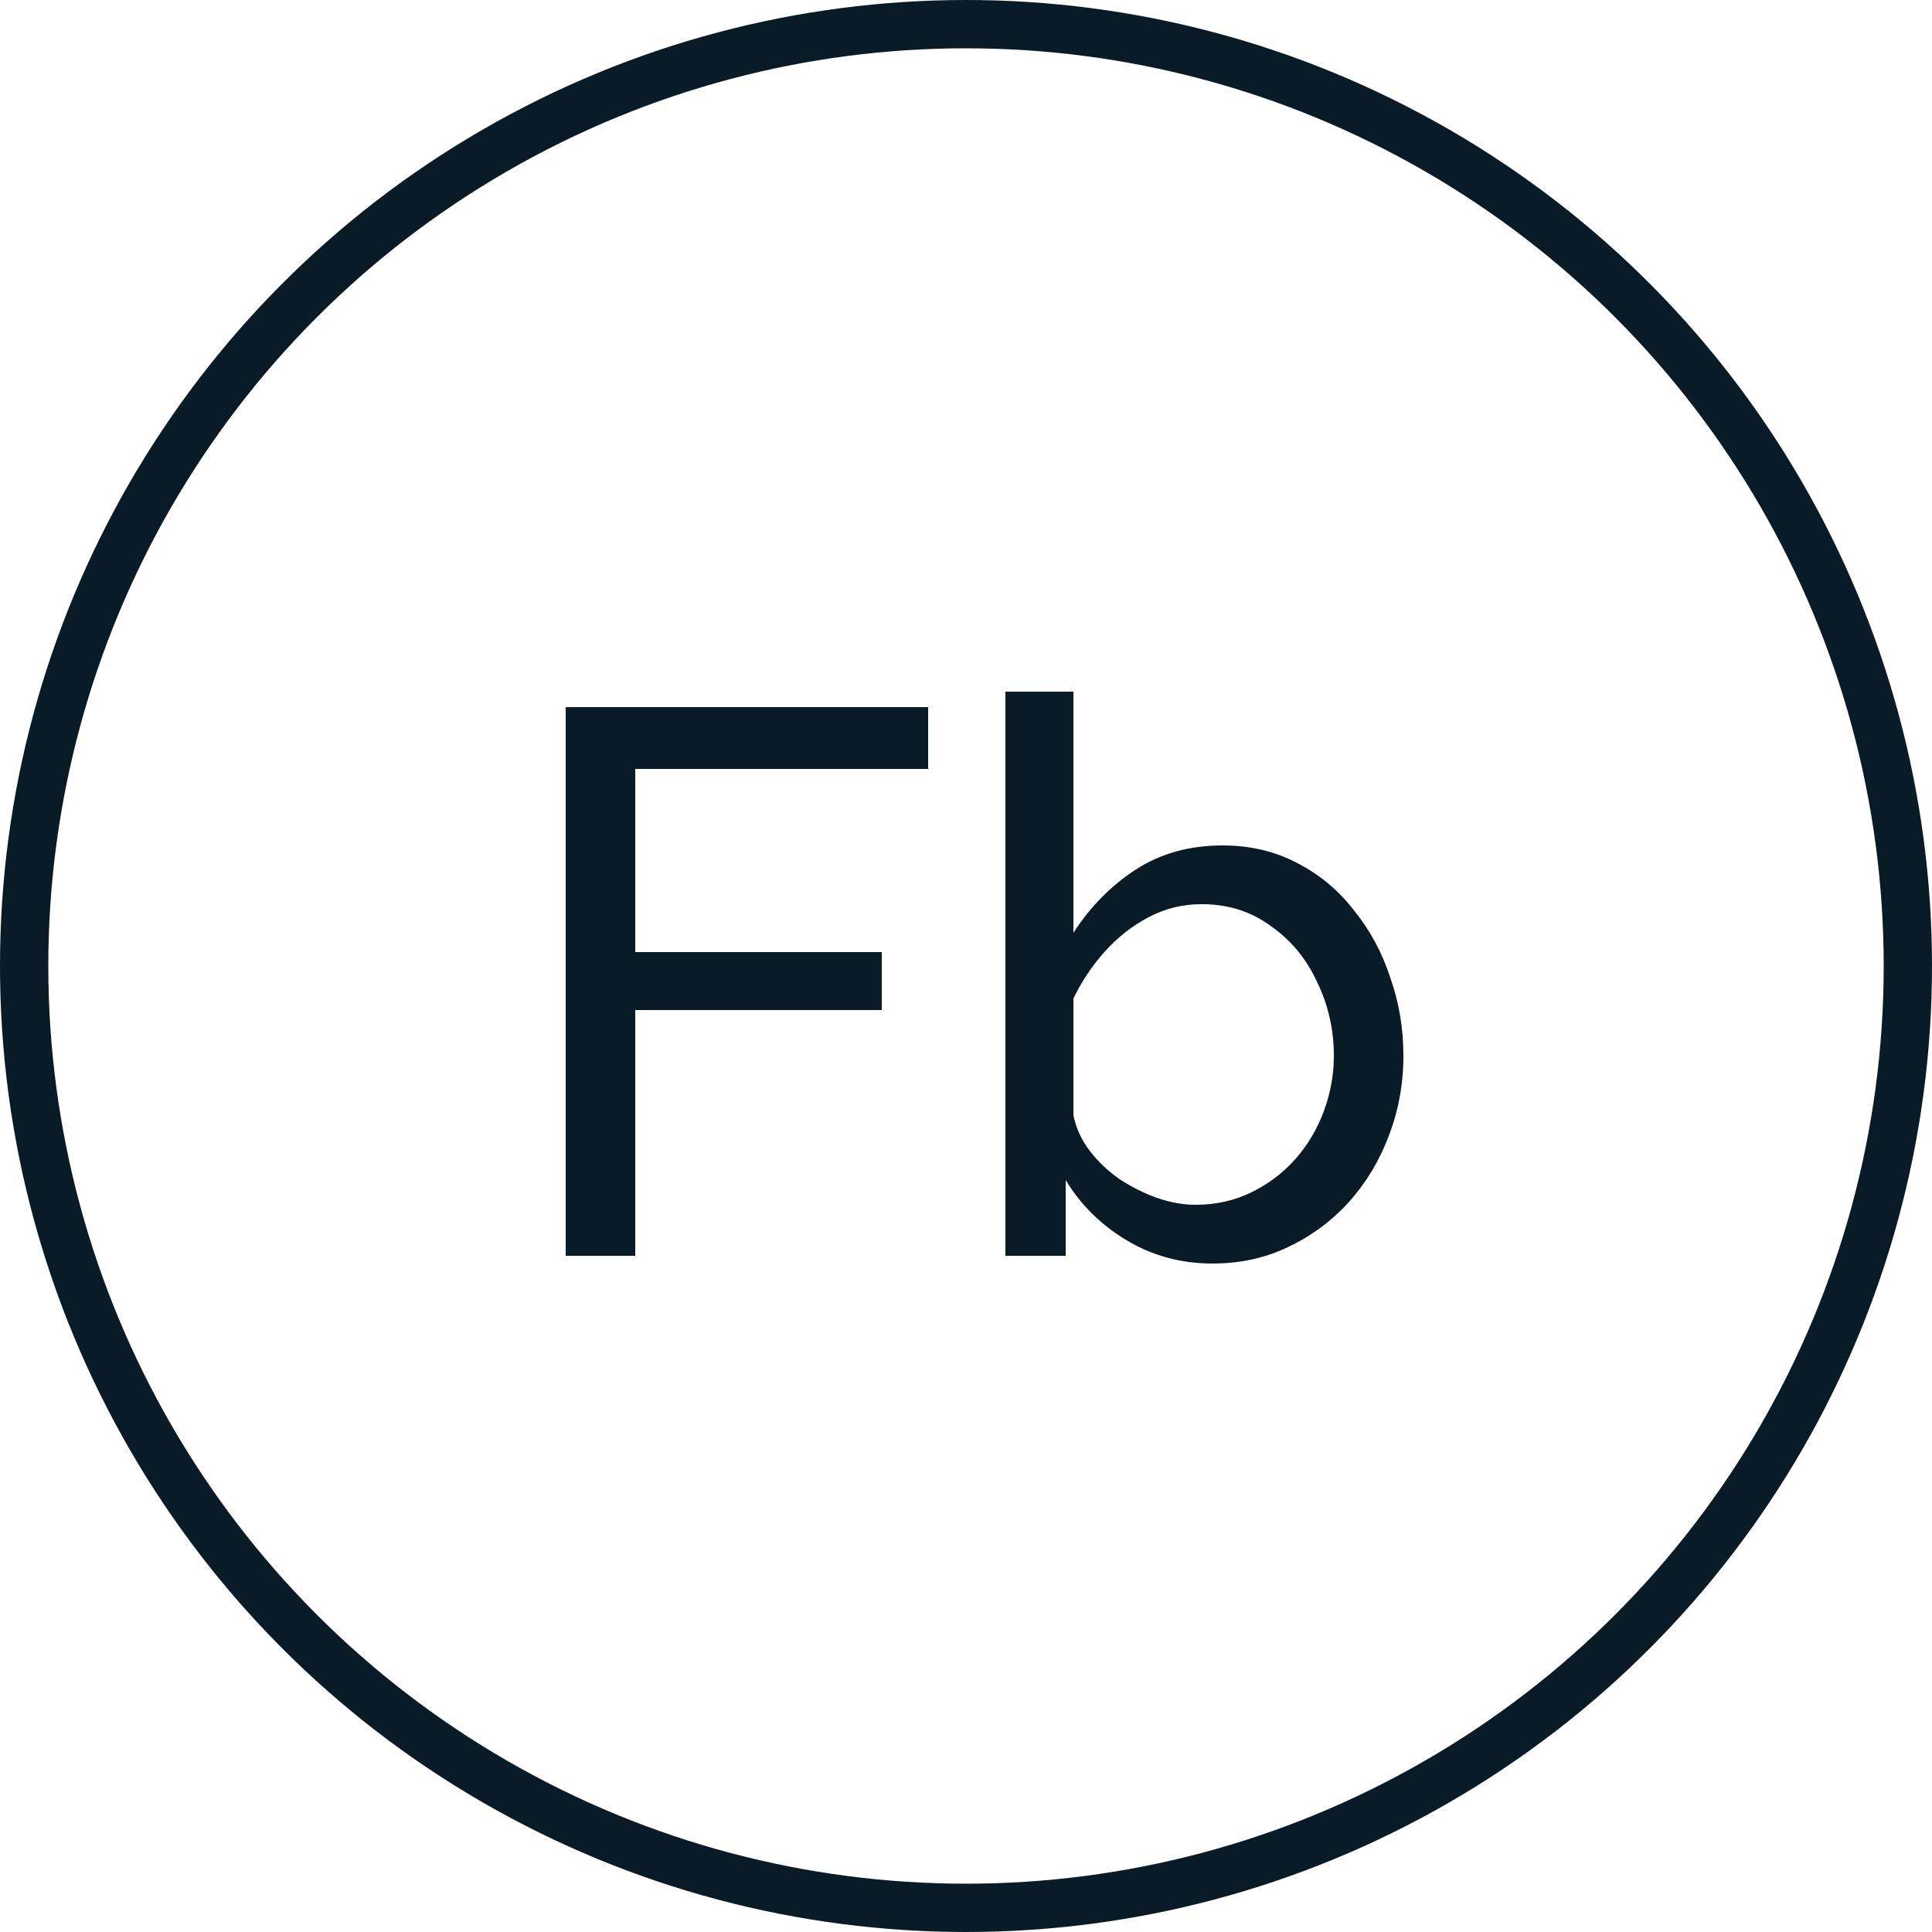 <?xml version="1.0" encoding="UTF-8"?> <svg xmlns="http://www.w3.org/2000/svg" width="40" height="40" viewBox="0 0 40 40" fill="none"><circle cx="20" cy="20" r="19.5" stroke="#0A1B28"></circle><path d="M11.712 26V14.64H19.216V15.92H13.152V19.712H18.256V20.912H13.152V26H11.712ZM25.104 26.16C24.453 26.16 23.861 26 23.328 25.68C22.794 25.36 22.373 24.944 22.064 24.432V26H20.816V14.32H22.224V19.312C22.576 18.768 23.008 18.331 23.52 18C24.032 17.669 24.629 17.504 25.312 17.504C25.888 17.504 26.405 17.627 26.864 17.872C27.322 18.107 27.712 18.432 28.032 18.848C28.362 19.253 28.613 19.717 28.784 20.24C28.965 20.752 29.056 21.291 29.056 21.856C29.056 22.443 28.954 22.997 28.752 23.52C28.56 24.032 28.282 24.491 27.92 24.896C27.557 25.291 27.136 25.6 26.656 25.824C26.186 26.048 25.669 26.16 25.104 26.16ZM24.752 24.944C25.168 24.944 25.552 24.859 25.904 24.688C26.256 24.517 26.56 24.288 26.816 24C27.072 23.712 27.269 23.381 27.408 23.008C27.546 22.635 27.616 22.251 27.616 21.856C27.616 21.312 27.498 20.8 27.264 20.32C27.04 19.84 26.72 19.456 26.304 19.168C25.898 18.869 25.424 18.72 24.88 18.72C24.485 18.72 24.117 18.811 23.776 18.992C23.434 19.173 23.13 19.413 22.864 19.712C22.608 20 22.394 20.32 22.224 20.672V23.088C22.277 23.355 22.389 23.6 22.56 23.824C22.73 24.048 22.938 24.245 23.184 24.416C23.429 24.576 23.685 24.704 23.952 24.8C24.229 24.896 24.496 24.944 24.752 24.944Z" fill="#0A1B28"></path></svg> 